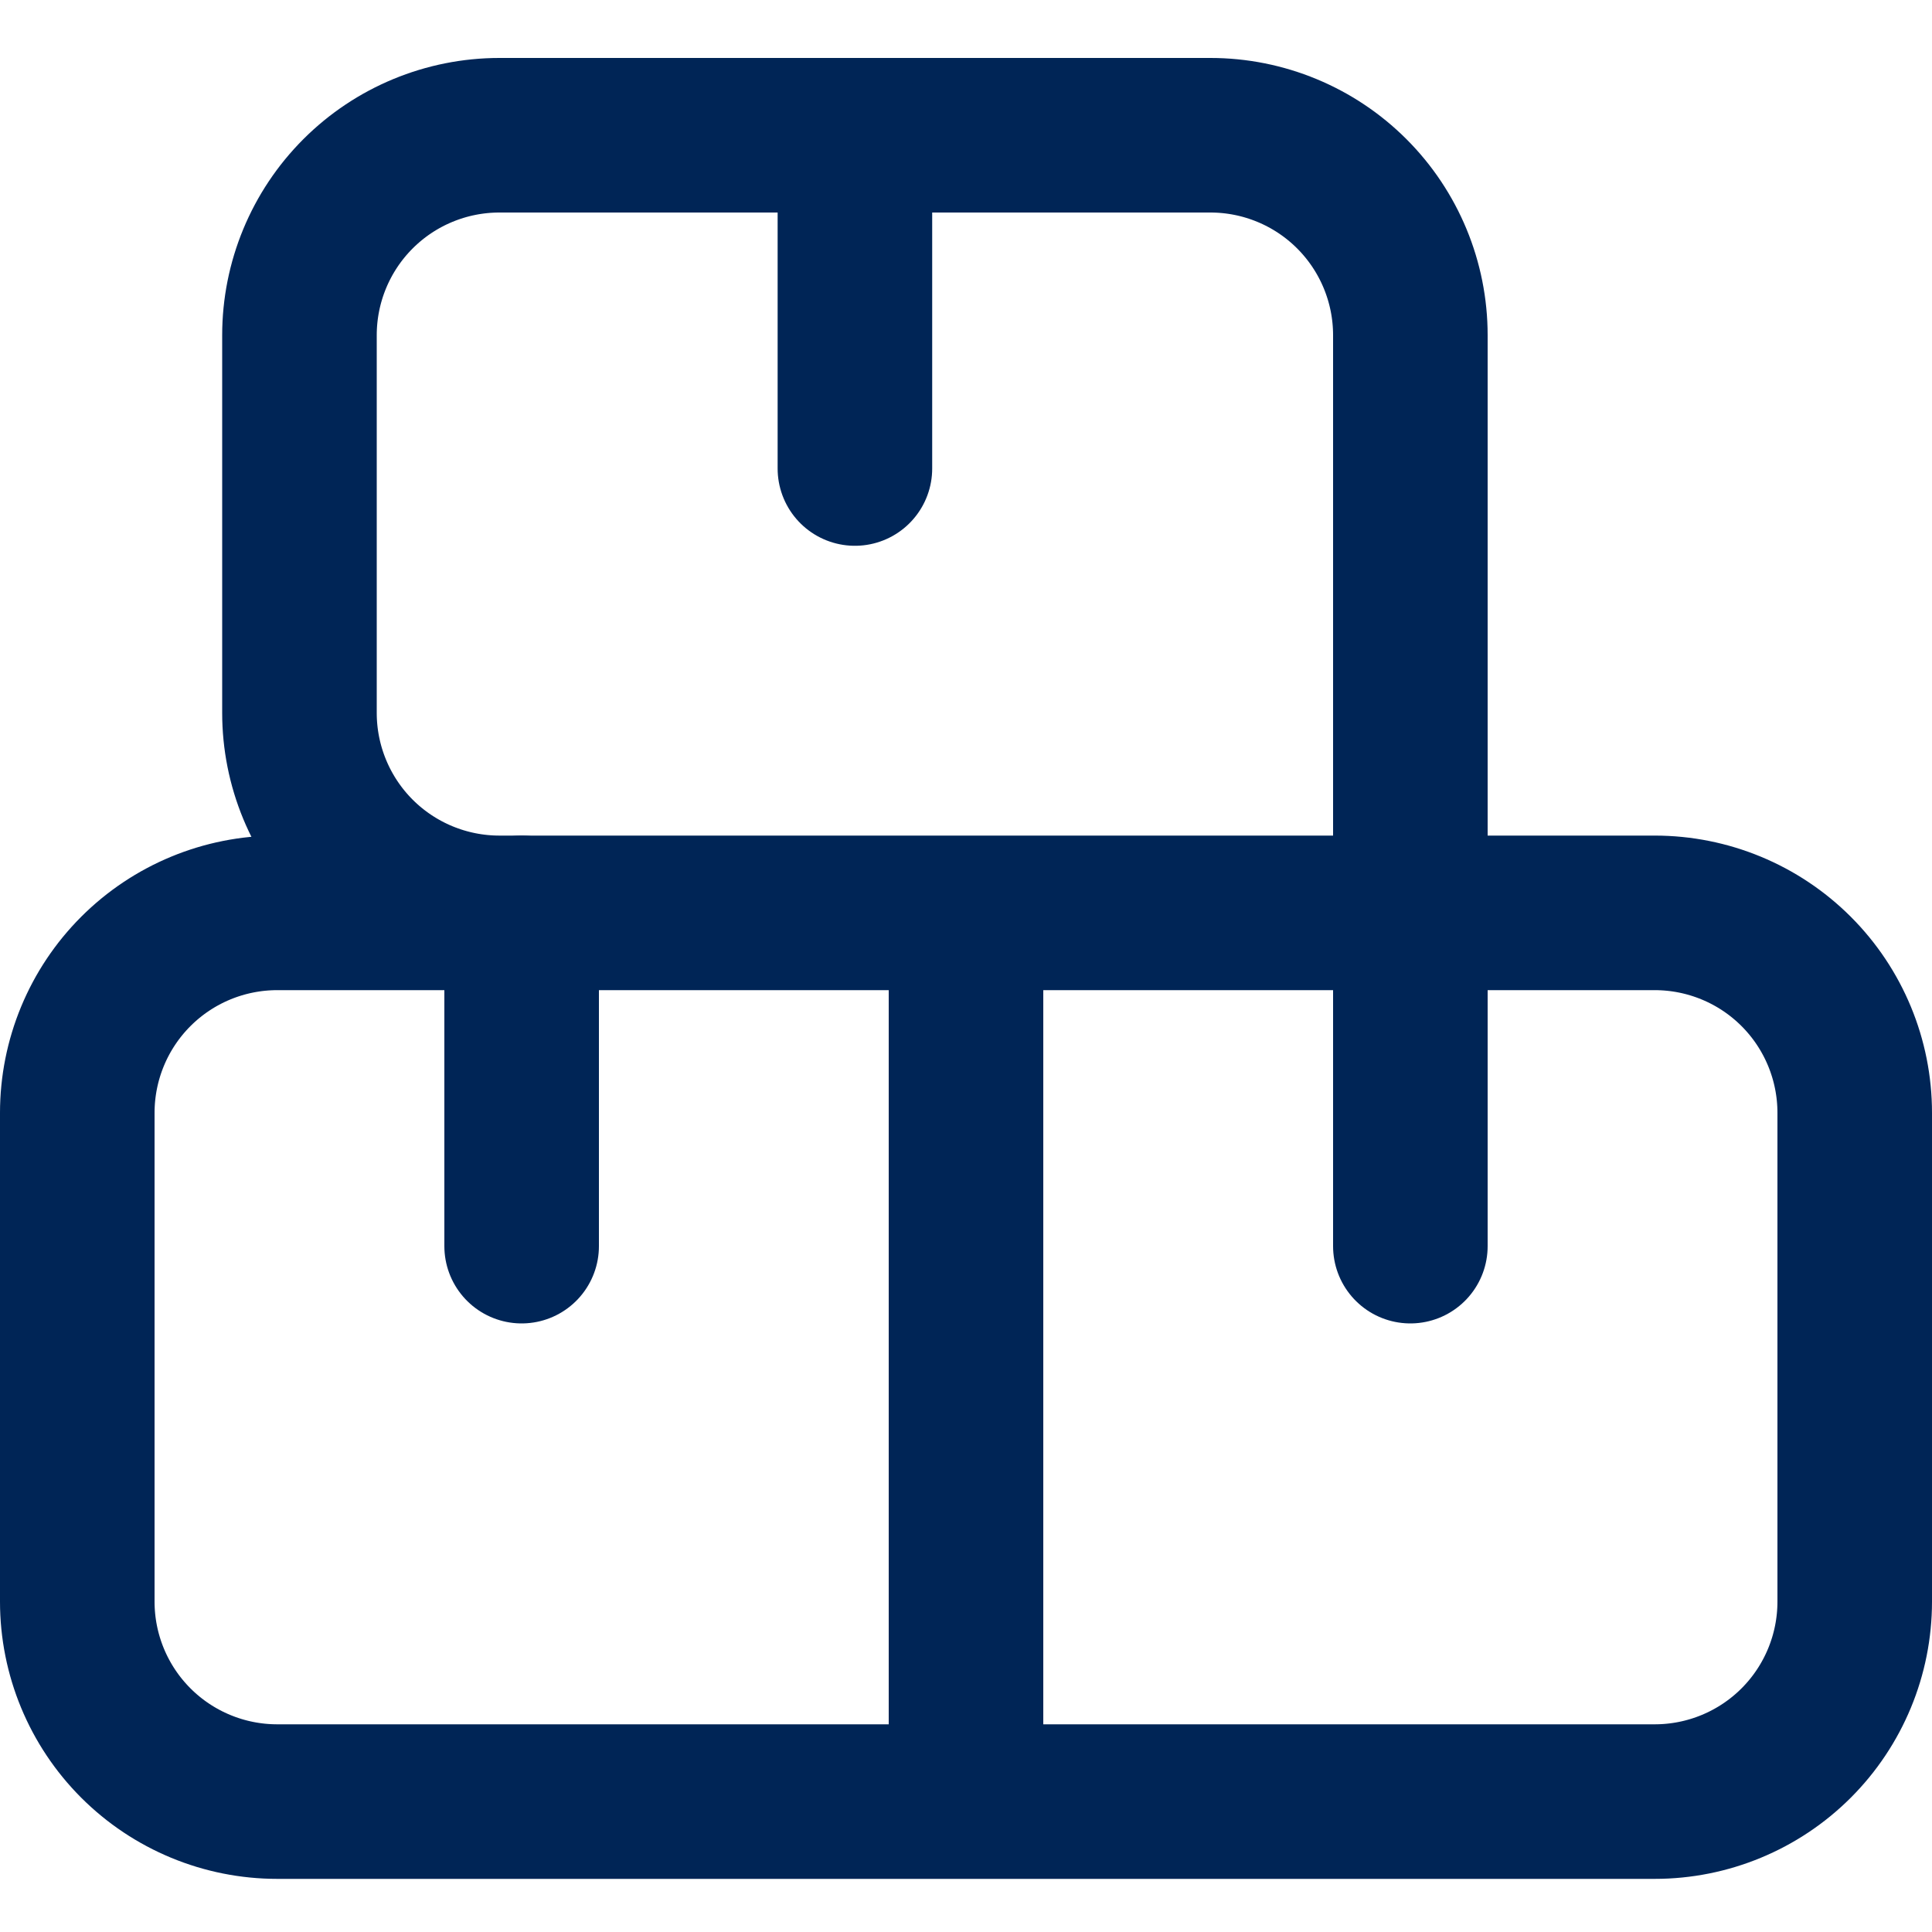 <svg width="100" height="100" viewBox="0 0 100 100" fill="none" xmlns="http://www.w3.org/2000/svg">
<path d="M50 47.25H14.35C11.605 47.25 8.972 48.34 7.031 50.281C5.09 52.222 4 54.855 4 57.6V82.9C4 85.645 5.09 88.278 7.031 90.219C8.972 92.16 11.605 93.25 14.35 93.25H50M50 47.25V93.25M50 47.25H85.65C88.395 47.25 91.028 48.34 92.969 50.281C94.91 52.222 96 54.855 96 57.6V82.9C96 85.645 94.91 88.278 92.969 90.219C91.028 92.16 88.395 93.25 85.65 93.25H50M15.5 17.35C15.5 14.605 16.59 11.972 18.531 10.031C20.472 8.09 23.105 7 25.85 7H62.65C65.395 7 68.028 8.09 69.969 10.031C71.91 11.972 73 14.605 73 17.35V47.25H25.85C24.491 47.25 23.145 46.982 21.889 46.462C20.634 45.942 19.492 45.18 18.531 44.219C17.57 43.258 16.808 42.117 16.288 40.861C15.768 39.605 15.5 38.259 15.5 36.9V17.35Z" stroke="#002556" stroke-width="8"/>
<path d="M73 47.25V64.5M27 47.25V64.5M44.25 7V24.25" stroke="#002556" stroke-width="8" stroke-linecap="round"/>
</svg>
